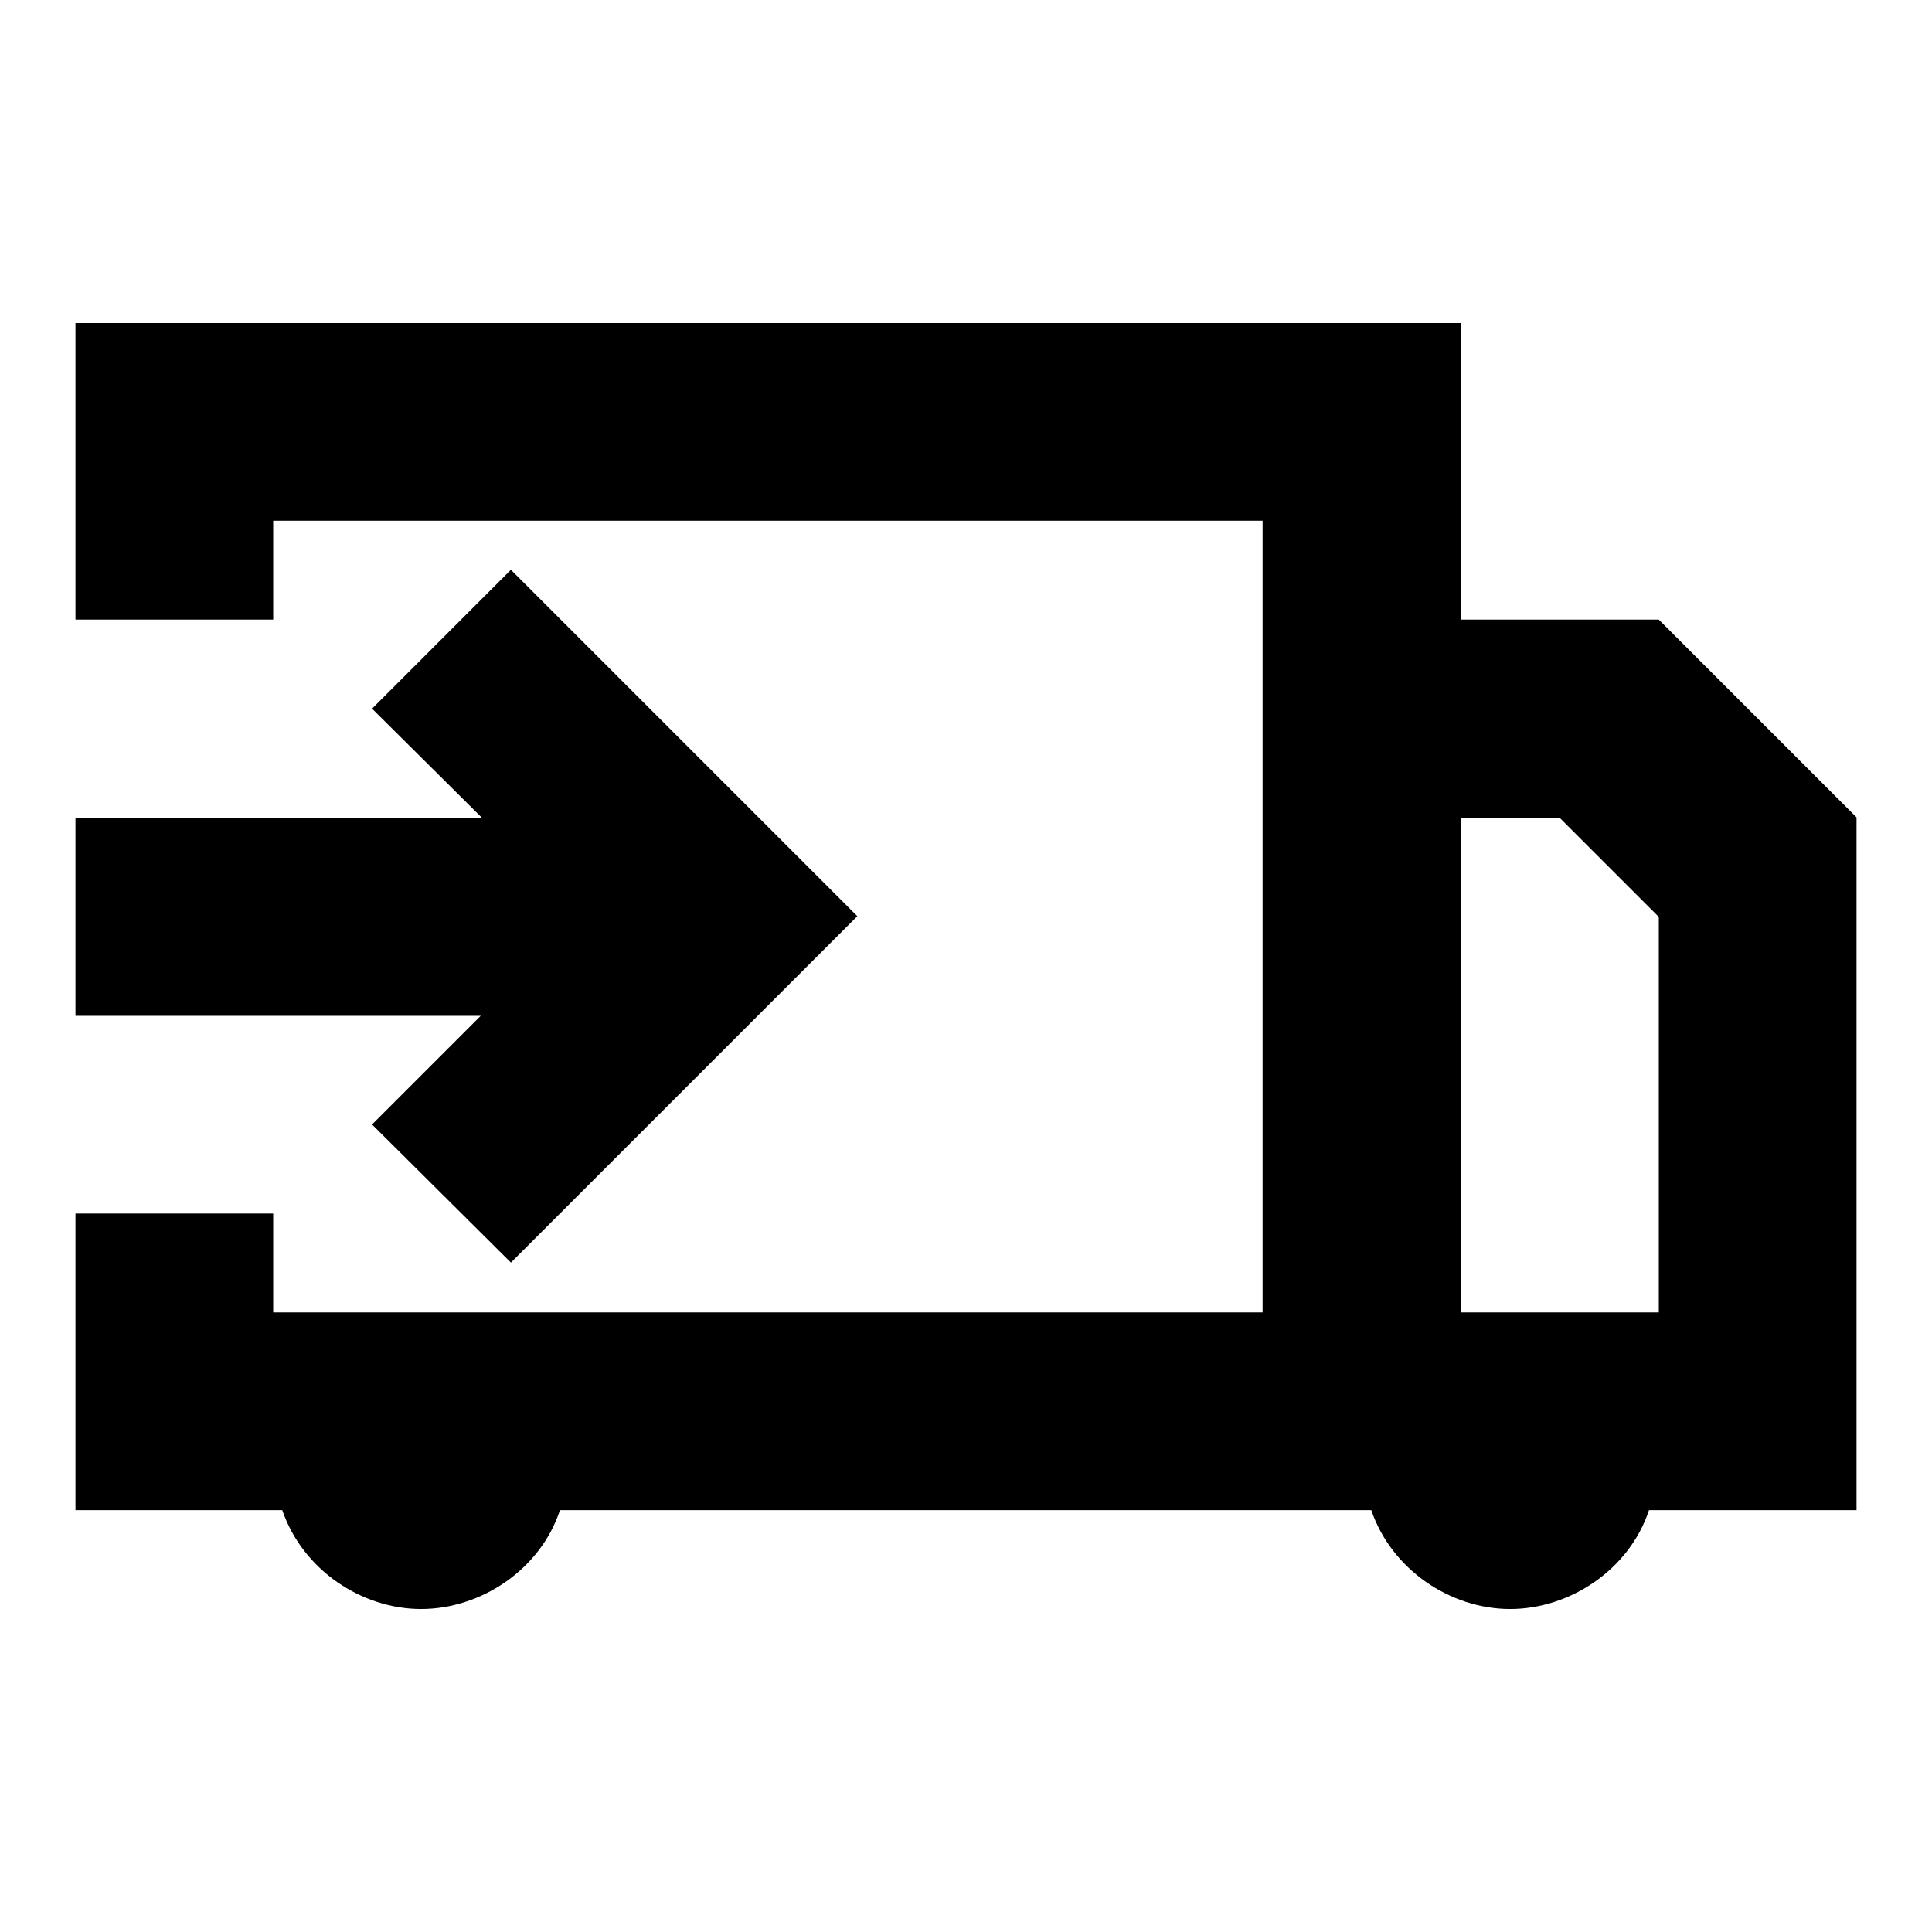 <?xml version="1.0" encoding="utf-8"?>
<!-- Svg Vector Icons : http://www.onlinewebfonts.com/icon -->
<!DOCTYPE svg PUBLIC "-//W3C//DTD SVG 1.1//EN" "http://www.w3.org/Graphics/SVG/1.1/DTD/svg11.dtd">
<svg version="1.1" xmlns="http://www.w3.org/2000/svg" xmlns:xlink="http://www.w3.org/1999/xlink" x="0px" y="0px" viewBox="0 0 256 256" enable-background="new 0 0 256 256" xml:space="preserve">
<g> <path fill="#000000" d="M63.8,108.3L49.3,93.9l18.4-18.4l45.9,45.9l-45.9,45.9L49.3,149l14.4-14.4H10v-26.2H63.8z M10,160.8h26.2 v13.1h131.1V69H36.2v13.1H10V42.8h183.6v39.3h26.2l26.2,26.2v91.8h-27.5c-2.6,7.9-10.5,13.1-18.4,13.1c-7.9,0-15.7-5.2-18.4-13.1 H74.2c-2.6,7.9-10.5,13.1-18.4,13.1c-7.9,0-15.7-5.2-18.4-13.1H10V160.8z M193.6,108.3v65.6h26.2v-52.4l-13.1-13.1H193.6 L193.6,108.3z"/></g>
</svg>